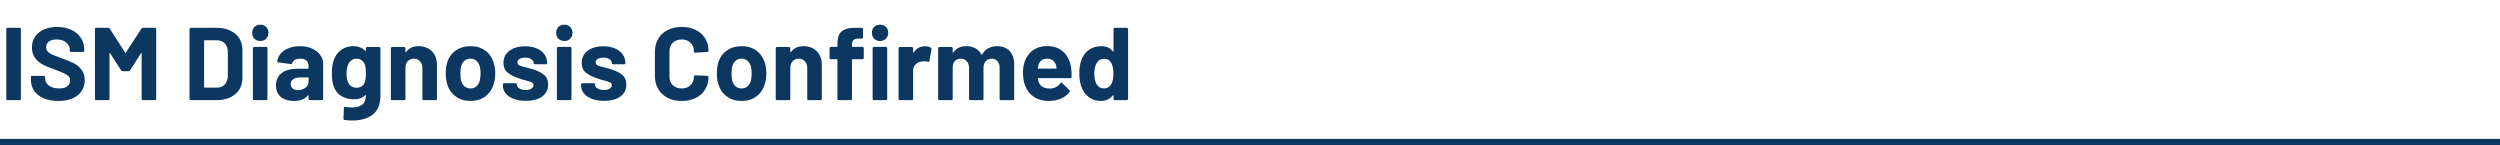 <svg width="774" height="45" viewBox="0 0 774 45" fill="none" xmlns="http://www.w3.org/2000/svg">
<path d="M2.336 31C2.229 31 2.133 30.968 2.048 30.904C1.984 30.819 1.952 30.723 1.952 30.616V8.984C1.952 8.877 1.984 8.792 2.048 8.728C2.133 8.643 2.229 8.6 2.336 8.6H6.08C6.187 8.6 6.272 8.643 6.336 8.728C6.421 8.792 6.464 8.877 6.464 8.984V30.616C6.464 30.723 6.421 30.819 6.336 30.904C6.272 30.968 6.187 31 6.08 31H2.336ZM18.038 31.256C16.332 31.256 14.838 30.989 13.558 30.456C12.278 29.901 11.286 29.123 10.582 28.12C9.9 27.096 9.558 25.912 9.558 24.568V23.864C9.558 23.757 9.59 23.672 9.654 23.608C9.74 23.523 9.836 23.48 9.942 23.48H13.59C13.697 23.48 13.782 23.523 13.846 23.608C13.932 23.672 13.974 23.757 13.974 23.864V24.344C13.974 25.197 14.369 25.923 15.158 26.52C15.948 27.096 17.014 27.384 18.358 27.384C19.489 27.384 20.332 27.149 20.886 26.68C21.441 26.189 21.718 25.592 21.718 24.888C21.718 24.376 21.548 23.949 21.206 23.608C20.865 23.245 20.396 22.936 19.798 22.68C19.222 22.403 18.294 22.029 17.014 21.56C15.585 21.069 14.369 20.568 13.366 20.056C12.385 19.544 11.553 18.851 10.87 17.976C10.209 17.08 9.878 15.981 9.878 14.68C9.878 13.4 10.209 12.28 10.87 11.32C11.532 10.36 12.449 9.624 13.622 9.112C14.796 8.6 16.15 8.344 17.686 8.344C19.308 8.344 20.748 8.632 22.006 9.208C23.286 9.784 24.278 10.595 24.982 11.64C25.708 12.664 26.07 13.859 26.07 15.224V15.704C26.07 15.811 26.028 15.907 25.942 15.992C25.878 16.056 25.793 16.088 25.686 16.088H22.006C21.9 16.088 21.804 16.056 21.718 15.992C21.654 15.907 21.622 15.811 21.622 15.704V15.448C21.622 14.552 21.249 13.795 20.502 13.176C19.777 12.536 18.774 12.216 17.494 12.216C16.492 12.216 15.702 12.429 15.126 12.856C14.572 13.283 14.294 13.869 14.294 14.616C14.294 15.149 14.454 15.597 14.774 15.96C15.116 16.323 15.606 16.653 16.246 16.952C16.908 17.229 17.921 17.613 19.286 18.104C20.801 18.659 21.985 19.149 22.838 19.576C23.713 20.003 24.492 20.643 25.174 21.496C25.878 22.328 26.23 23.416 26.23 24.76C26.23 26.765 25.494 28.355 24.022 29.528C22.55 30.68 20.556 31.256 18.038 31.256ZM43.789 8.856C43.896 8.685 44.045 8.6 44.237 8.6H47.981C48.088 8.6 48.173 8.643 48.237 8.728C48.323 8.792 48.365 8.877 48.365 8.984V30.616C48.365 30.723 48.323 30.819 48.237 30.904C48.173 30.968 48.088 31 47.981 31H44.237C44.131 31 44.035 30.968 43.95 30.904C43.886 30.819 43.853 30.723 43.853 30.616V16.504C43.853 16.419 43.832 16.376 43.789 16.376C43.747 16.376 43.704 16.408 43.661 16.472L40.27 21.784C40.163 21.955 40.014 22.04 39.822 22.04H37.934C37.742 22.04 37.592 21.955 37.486 21.784L34.093 16.472C34.051 16.408 34.008 16.387 33.965 16.408C33.923 16.408 33.901 16.451 33.901 16.536V30.616C33.901 30.723 33.859 30.819 33.773 30.904C33.709 30.968 33.624 31 33.517 31H29.773C29.667 31 29.571 30.968 29.485 30.904C29.422 30.819 29.39 30.723 29.39 30.616V8.984C29.39 8.877 29.422 8.792 29.485 8.728C29.571 8.643 29.667 8.6 29.773 8.6H33.517C33.709 8.6 33.859 8.685 33.965 8.856L38.766 16.312C38.83 16.44 38.894 16.44 38.958 16.312L43.789 8.856ZM59.055 31C58.948 31 58.852 30.968 58.767 30.904C58.703 30.819 58.671 30.723 58.671 30.616V8.984C58.671 8.877 58.703 8.792 58.767 8.728C58.852 8.643 58.948 8.6 59.055 8.6H67.055C68.655 8.6 70.052 8.888 71.247 9.464C72.463 10.019 73.401 10.808 74.063 11.832C74.724 12.856 75.055 14.04 75.055 15.384V24.216C75.055 25.56 74.724 26.744 74.063 27.768C73.401 28.792 72.463 29.592 71.247 30.168C70.052 30.723 68.655 31 67.055 31H59.055ZM63.183 26.968C63.183 27.075 63.236 27.128 63.343 27.128H67.215C68.196 27.128 68.985 26.797 69.583 26.136C70.201 25.475 70.521 24.589 70.543 23.48V16.12C70.543 15.011 70.233 14.125 69.615 13.464C69.017 12.803 68.207 12.472 67.183 12.472H63.343C63.236 12.472 63.183 12.525 63.183 12.632V26.968ZM80.596 12.696C79.871 12.696 79.263 12.461 78.772 11.992C78.303 11.501 78.068 10.893 78.068 10.168C78.068 9.421 78.303 8.813 78.772 8.344C79.241 7.875 79.849 7.64 80.596 7.64C81.343 7.64 81.951 7.875 82.42 8.344C82.889 8.813 83.124 9.421 83.124 10.168C83.124 10.893 82.879 11.501 82.388 11.992C81.919 12.461 81.321 12.696 80.596 12.696ZM78.676 31C78.569 31 78.473 30.968 78.388 30.904C78.324 30.819 78.292 30.723 78.292 30.616V14.904C78.292 14.797 78.324 14.712 78.388 14.648C78.473 14.563 78.569 14.52 78.676 14.52H82.42C82.527 14.52 82.612 14.563 82.676 14.648C82.761 14.712 82.804 14.797 82.804 14.904V30.616C82.804 30.723 82.761 30.819 82.676 30.904C82.612 30.968 82.527 31 82.42 31H78.676ZM92.88 14.296C94.267 14.296 95.504 14.541 96.592 15.032C97.68 15.501 98.523 16.152 99.12 16.984C99.739 17.816 100.048 18.744 100.048 19.768V30.616C100.048 30.723 100.006 30.819 99.92 30.904C99.856 30.968 99.771 31 99.664 31H95.92C95.814 31 95.718 30.968 95.632 30.904C95.568 30.819 95.536 30.723 95.536 30.616V29.56C95.536 29.496 95.515 29.453 95.472 29.432C95.43 29.411 95.387 29.432 95.344 29.496C94.448 30.669 93.008 31.256 91.024 31.256C89.36 31.256 88.016 30.851 86.992 30.04C85.968 29.229 85.456 28.035 85.456 26.456C85.456 24.813 86.032 23.544 87.184 22.648C88.336 21.731 89.979 21.272 92.112 21.272H95.376C95.483 21.272 95.536 21.219 95.536 21.112V20.408C95.536 19.704 95.323 19.16 94.896 18.776C94.47 18.371 93.83 18.168 92.976 18.168C92.315 18.168 91.76 18.285 91.312 18.52C90.886 18.755 90.608 19.085 90.48 19.512C90.416 19.747 90.278 19.853 90.064 19.832L86.192 19.32C85.936 19.277 85.819 19.181 85.84 19.032C85.926 18.136 86.278 17.325 86.896 16.6C87.536 15.875 88.368 15.309 89.392 14.904C90.438 14.499 91.6 14.296 92.88 14.296ZM92.24 27.896C93.158 27.896 93.936 27.651 94.576 27.16C95.216 26.669 95.536 26.04 95.536 25.272V24.12C95.536 24.013 95.483 23.96 95.376 23.96H93.072C92.112 23.96 91.355 24.141 90.8 24.504C90.267 24.867 90 25.379 90 26.04C90 26.616 90.203 27.075 90.608 27.416C91.014 27.736 91.558 27.896 92.24 27.896ZM113.275 14.936C113.275 14.829 113.307 14.744 113.371 14.68C113.456 14.595 113.552 14.552 113.659 14.552H117.403C117.509 14.552 117.595 14.595 117.659 14.68C117.744 14.744 117.787 14.829 117.787 14.936V29.528C117.787 32.323 116.976 34.317 115.355 35.512C113.755 36.707 111.685 37.304 109.147 37.304C108.4 37.304 107.568 37.251 106.651 37.144C106.437 37.123 106.331 36.984 106.331 36.728L106.459 33.432C106.459 33.155 106.608 33.037 106.907 33.08C107.675 33.208 108.379 33.272 109.019 33.272C110.384 33.272 111.429 32.973 112.155 32.376C112.901 31.779 113.275 30.819 113.275 29.496C113.275 29.432 113.253 29.4 113.211 29.4C113.168 29.379 113.125 29.389 113.083 29.432C112.272 30.307 111.088 30.744 109.531 30.744C108.144 30.744 106.864 30.413 105.691 29.752C104.539 29.069 103.717 27.981 103.227 26.488C102.907 25.507 102.747 24.237 102.747 22.68C102.747 21.016 102.939 19.661 103.323 18.616C103.771 17.315 104.528 16.269 105.595 15.48C106.661 14.691 107.899 14.296 109.307 14.296C110.949 14.296 112.208 14.787 113.083 15.768C113.125 15.811 113.168 15.832 113.211 15.832C113.253 15.811 113.275 15.768 113.275 15.704V14.936ZM113.019 25.272C113.189 24.632 113.275 23.757 113.275 22.648C113.275 21.987 113.253 21.475 113.211 21.112C113.168 20.749 113.093 20.408 112.987 20.088C112.795 19.512 112.475 19.053 112.027 18.712C111.579 18.349 111.024 18.168 110.363 18.168C109.723 18.168 109.179 18.349 108.731 18.712C108.283 19.053 107.952 19.512 107.739 20.088C107.44 20.728 107.291 21.592 107.291 22.68C107.291 23.875 107.419 24.728 107.675 25.24C107.867 25.816 108.197 26.285 108.667 26.648C109.157 26.989 109.733 27.16 110.395 27.16C111.077 27.16 111.643 26.989 112.091 26.648C112.539 26.285 112.848 25.827 113.019 25.272ZM129.584 14.296C131.29 14.296 132.666 14.819 133.712 15.864C134.757 16.909 135.28 18.328 135.28 20.12V30.616C135.28 30.723 135.237 30.819 135.152 30.904C135.088 30.968 135.002 31 134.896 31H131.152C131.045 31 130.949 30.968 130.864 30.904C130.8 30.819 130.768 30.723 130.768 30.616V21.048C130.768 20.195 130.522 19.501 130.032 18.968C129.562 18.435 128.933 18.168 128.144 18.168C127.354 18.168 126.714 18.435 126.224 18.968C125.754 19.501 125.52 20.195 125.52 21.048V30.616C125.52 30.723 125.477 30.819 125.392 30.904C125.328 30.968 125.242 31 125.136 31H121.392C121.285 31 121.189 30.968 121.104 30.904C121.04 30.819 121.008 30.723 121.008 30.616V14.936C121.008 14.829 121.04 14.744 121.104 14.68C121.189 14.595 121.285 14.552 121.392 14.552H125.136C125.242 14.552 125.328 14.595 125.392 14.68C125.477 14.744 125.52 14.829 125.52 14.936V16.056C125.52 16.12 125.541 16.163 125.584 16.184C125.626 16.205 125.658 16.195 125.68 16.152C126.554 14.915 127.856 14.296 129.584 14.296ZM145.678 31.256C143.886 31.256 142.35 30.787 141.07 29.848C139.79 28.909 138.915 27.629 138.446 26.008C138.147 25.005 137.998 23.917 137.998 22.744C137.998 21.485 138.147 20.355 138.446 19.352C138.937 17.773 139.822 16.536 141.102 15.64C142.382 14.744 143.918 14.296 145.71 14.296C147.459 14.296 148.953 14.744 150.19 15.64C151.427 16.515 152.302 17.741 152.814 19.32C153.155 20.387 153.326 21.507 153.326 22.68C153.326 23.832 153.177 24.909 152.878 25.912C152.409 27.576 151.534 28.888 150.254 29.848C148.995 30.787 147.47 31.256 145.678 31.256ZM145.678 27.384C146.382 27.384 146.979 27.171 147.47 26.744C147.961 26.317 148.313 25.731 148.526 24.984C148.697 24.301 148.782 23.555 148.782 22.744C148.782 21.848 148.697 21.091 148.526 20.472C148.291 19.747 147.929 19.181 147.438 18.776C146.947 18.371 146.35 18.168 145.646 18.168C144.921 18.168 144.313 18.371 143.822 18.776C143.353 19.181 143.011 19.747 142.798 20.472C142.627 20.984 142.542 21.741 142.542 22.744C142.542 23.704 142.617 24.451 142.766 24.984C142.979 25.731 143.331 26.317 143.822 26.744C144.334 27.171 144.953 27.384 145.678 27.384ZM162.786 31.224C161.357 31.224 160.109 31.021 159.043 30.616C157.976 30.211 157.144 29.645 156.547 28.92C155.971 28.195 155.683 27.373 155.683 26.456V26.136C155.683 26.029 155.715 25.944 155.779 25.88C155.864 25.795 155.96 25.752 156.067 25.752H159.619C159.725 25.752 159.811 25.795 159.875 25.88C159.96 25.944 160.003 26.029 160.003 26.136V26.168C160.003 26.637 160.259 27.043 160.771 27.384C161.304 27.704 161.965 27.864 162.755 27.864C163.48 27.864 164.067 27.725 164.515 27.448C164.963 27.149 165.187 26.787 165.187 26.36C165.187 25.976 164.995 25.688 164.611 25.496C164.227 25.304 163.597 25.101 162.723 24.888C161.72 24.632 160.931 24.387 160.355 24.152C158.989 23.683 157.901 23.107 157.091 22.424C156.28 21.741 155.875 20.76 155.875 19.48C155.875 17.901 156.483 16.653 157.699 15.736C158.936 14.797 160.568 14.328 162.595 14.328C163.96 14.328 165.155 14.552 166.179 15C167.203 15.427 167.992 16.035 168.547 16.824C169.123 17.613 169.411 18.509 169.411 19.512C169.411 19.619 169.368 19.715 169.283 19.8C169.219 19.864 169.133 19.896 169.027 19.896H165.603C165.496 19.896 165.4 19.864 165.315 19.8C165.251 19.715 165.219 19.619 165.219 19.512C165.219 19.043 164.973 18.648 164.483 18.328C164.013 18.008 163.384 17.848 162.595 17.848C161.891 17.848 161.315 17.976 160.867 18.232C160.419 18.488 160.195 18.84 160.195 19.288C160.195 19.715 160.408 20.035 160.835 20.248C161.283 20.461 162.019 20.685 163.043 20.92C163.277 20.984 163.544 21.059 163.843 21.144C164.141 21.208 164.461 21.293 164.803 21.4C166.317 21.848 167.512 22.424 168.387 23.128C169.261 23.832 169.699 24.856 169.699 26.2C169.699 27.779 169.069 29.016 167.811 29.912C166.573 30.787 164.899 31.224 162.786 31.224ZM174.721 12.696C173.996 12.696 173.388 12.461 172.897 11.992C172.428 11.501 172.193 10.893 172.193 10.168C172.193 9.421 172.428 8.813 172.897 8.344C173.366 7.875 173.974 7.64 174.721 7.64C175.468 7.64 176.076 7.875 176.545 8.344C177.014 8.813 177.249 9.421 177.249 10.168C177.249 10.893 177.004 11.501 176.513 11.992C176.044 12.461 175.446 12.696 174.721 12.696ZM172.801 31C172.694 31 172.598 30.968 172.513 30.904C172.449 30.819 172.417 30.723 172.417 30.616V14.904C172.417 14.797 172.449 14.712 172.513 14.648C172.598 14.563 172.694 14.52 172.801 14.52H176.545C176.652 14.52 176.737 14.563 176.801 14.648C176.886 14.712 176.929 14.797 176.929 14.904V30.616C176.929 30.723 176.886 30.819 176.801 30.904C176.737 30.968 176.652 31 176.545 31H172.801ZM187.005 31.224C185.576 31.224 184.328 31.021 183.261 30.616C182.195 30.211 181.363 29.645 180.765 28.92C180.189 28.195 179.901 27.373 179.901 26.456V26.136C179.901 26.029 179.933 25.944 179.997 25.88C180.083 25.795 180.179 25.752 180.285 25.752H183.837C183.944 25.752 184.029 25.795 184.093 25.88C184.179 25.944 184.221 26.029 184.221 26.136V26.168C184.221 26.637 184.477 27.043 184.989 27.384C185.523 27.704 186.184 27.864 186.973 27.864C187.699 27.864 188.285 27.725 188.733 27.448C189.181 27.149 189.405 26.787 189.405 26.36C189.405 25.976 189.213 25.688 188.829 25.496C188.445 25.304 187.816 25.101 186.941 24.888C185.939 24.632 185.149 24.387 184.573 24.152C183.208 23.683 182.12 23.107 181.309 22.424C180.499 21.741 180.093 20.76 180.093 19.48C180.093 17.901 180.701 16.653 181.917 15.736C183.155 14.797 184.787 14.328 186.813 14.328C188.179 14.328 189.373 14.552 190.397 15C191.421 15.427 192.211 16.035 192.765 16.824C193.341 17.613 193.629 18.509 193.629 19.512C193.629 19.619 193.587 19.715 193.501 19.8C193.437 19.864 193.352 19.896 193.245 19.896H189.821C189.715 19.896 189.619 19.864 189.533 19.8C189.469 19.715 189.437 19.619 189.437 19.512C189.437 19.043 189.192 18.648 188.701 18.328C188.232 18.008 187.603 17.848 186.813 17.848C186.109 17.848 185.533 17.976 185.085 18.232C184.637 18.488 184.413 18.84 184.413 19.288C184.413 19.715 184.627 20.035 185.053 20.248C185.501 20.461 186.237 20.685 187.261 20.92C187.496 20.984 187.763 21.059 188.061 21.144C188.36 21.208 188.68 21.293 189.021 21.4C190.536 21.848 191.731 22.424 192.605 23.128C193.48 23.832 193.917 24.856 193.917 26.2C193.917 27.779 193.288 29.016 192.029 29.912C190.792 30.787 189.117 31.224 187.005 31.224ZM211.074 31.256C209.41 31.256 207.949 30.936 206.69 30.296C205.431 29.635 204.461 28.717 203.778 27.544C203.095 26.371 202.754 25.016 202.754 23.48V16.088C202.754 14.552 203.095 13.197 203.778 12.024C204.461 10.851 205.431 9.944 206.69 9.304C207.949 8.664 209.41 8.344 211.074 8.344C212.717 8.344 214.157 8.653 215.394 9.272C216.653 9.869 217.623 10.733 218.306 11.864C219.01 12.973 219.362 14.264 219.362 15.736C219.362 15.928 219.234 16.045 218.978 16.088L215.234 16.312H215.17C214.957 16.312 214.85 16.195 214.85 15.96C214.85 14.829 214.498 13.923 213.794 13.24C213.111 12.557 212.205 12.216 211.074 12.216C209.922 12.216 208.994 12.557 208.29 13.24C207.607 13.923 207.266 14.829 207.266 15.96V23.672C207.266 24.781 207.607 25.677 208.29 26.36C208.994 27.043 209.922 27.384 211.074 27.384C212.205 27.384 213.111 27.043 213.794 26.36C214.498 25.677 214.85 24.781 214.85 23.672C214.85 23.437 214.978 23.32 215.234 23.32L218.978 23.48C219.085 23.48 219.17 23.512 219.234 23.576C219.319 23.64 219.362 23.715 219.362 23.8C219.362 25.272 219.01 26.573 218.306 27.704C217.623 28.835 216.653 29.709 215.394 30.328C214.157 30.947 212.717 31.256 211.074 31.256ZM229.616 31.256C227.824 31.256 226.288 30.787 225.008 29.848C223.728 28.909 222.853 27.629 222.384 26.008C222.085 25.005 221.936 23.917 221.936 22.744C221.936 21.485 222.085 20.355 222.384 19.352C222.874 17.773 223.76 16.536 225.04 15.64C226.32 14.744 227.856 14.296 229.648 14.296C231.397 14.296 232.89 14.744 234.128 15.64C235.365 16.515 236.24 17.741 236.752 19.32C237.093 20.387 237.264 21.507 237.264 22.68C237.264 23.832 237.114 24.909 236.816 25.912C236.346 27.576 235.472 28.888 234.192 29.848C232.933 30.787 231.408 31.256 229.616 31.256ZM229.616 27.384C230.32 27.384 230.917 27.171 231.408 26.744C231.898 26.317 232.25 25.731 232.464 24.984C232.634 24.301 232.72 23.555 232.72 22.744C232.72 21.848 232.634 21.091 232.464 20.472C232.229 19.747 231.866 19.181 231.376 18.776C230.885 18.371 230.288 18.168 229.584 18.168C228.858 18.168 228.25 18.371 227.76 18.776C227.29 19.181 226.949 19.747 226.736 20.472C226.565 20.984 226.48 21.741 226.48 22.744C226.48 23.704 226.554 24.451 226.704 24.984C226.917 25.731 227.269 26.317 227.76 26.744C228.272 27.171 228.89 27.384 229.616 27.384ZM248.74 14.296C250.447 14.296 251.823 14.819 252.868 15.864C253.913 16.909 254.436 18.328 254.436 20.12V30.616C254.436 30.723 254.393 30.819 254.308 30.904C254.244 30.968 254.159 31 254.052 31H250.308C250.201 31 250.105 30.968 250.02 30.904C249.956 30.819 249.924 30.723 249.924 30.616V21.048C249.924 20.195 249.679 19.501 249.188 18.968C248.719 18.435 248.089 18.168 247.3 18.168C246.511 18.168 245.871 18.435 245.38 18.968C244.911 19.501 244.676 20.195 244.676 21.048V30.616C244.676 30.723 244.633 30.819 244.548 30.904C244.484 30.968 244.399 31 244.292 31H240.548C240.441 31 240.345 30.968 240.26 30.904C240.196 30.819 240.164 30.723 240.164 30.616V14.936C240.164 14.829 240.196 14.744 240.26 14.68C240.345 14.595 240.441 14.552 240.548 14.552H244.292C244.399 14.552 244.484 14.595 244.548 14.68C244.633 14.744 244.676 14.829 244.676 14.936V16.056C244.676 16.12 244.697 16.163 244.74 16.184C244.783 16.205 244.815 16.195 244.836 16.152C245.711 14.915 247.012 14.296 248.74 14.296ZM267.04 14.52C267.147 14.52 267.232 14.563 267.296 14.648C267.381 14.712 267.424 14.797 267.424 14.904V17.944C267.424 18.051 267.381 18.147 267.296 18.232C267.232 18.296 267.147 18.328 267.04 18.328H263.936C263.829 18.328 263.776 18.381 263.776 18.488V30.616C263.776 30.723 263.733 30.819 263.648 30.904C263.584 30.968 263.499 31 263.392 31H259.648C259.541 31 259.445 30.968 259.36 30.904C259.296 30.819 259.264 30.723 259.264 30.616V18.488C259.264 18.381 259.211 18.328 259.104 18.328H257.216C257.109 18.328 257.013 18.296 256.928 18.232C256.864 18.147 256.832 18.051 256.832 17.944V14.904C256.832 14.797 256.864 14.712 256.928 14.648C257.013 14.563 257.109 14.52 257.216 14.52H259.104C259.211 14.52 259.264 14.467 259.264 14.36V13.656C259.264 12.333 259.467 11.309 259.872 10.584C260.277 9.837 260.928 9.315 261.824 9.016C262.741 8.696 264 8.557 265.6 8.6H266.816C266.923 8.6 267.008 8.643 267.072 8.728C267.157 8.792 267.2 8.877 267.2 8.984V11.576C267.2 11.683 267.157 11.779 267.072 11.864C267.008 11.928 266.923 11.96 266.816 11.96H265.76C265.013 11.981 264.491 12.141 264.192 12.44C263.915 12.717 263.776 13.24 263.776 14.008V14.36C263.776 14.467 263.829 14.52 263.936 14.52H267.04ZM272.471 12.696C271.746 12.696 271.138 12.461 270.647 11.992C270.178 11.501 269.943 10.893 269.943 10.168C269.943 9.421 270.178 8.813 270.647 8.344C271.116 7.875 271.724 7.64 272.471 7.64C273.218 7.64 273.826 7.875 274.295 8.344C274.764 8.813 274.999 9.421 274.999 10.168C274.999 10.893 274.754 11.501 274.263 11.992C273.794 12.461 273.196 12.696 272.471 12.696ZM270.551 31C270.444 31 270.348 30.968 270.263 30.904C270.199 30.819 270.167 30.723 270.167 30.616V14.904C270.167 14.797 270.199 14.712 270.263 14.648C270.348 14.563 270.444 14.52 270.551 14.52H274.295C274.402 14.52 274.487 14.563 274.551 14.648C274.636 14.712 274.679 14.797 274.679 14.904V30.616C274.679 30.723 274.636 30.819 274.551 30.904C274.487 30.968 274.402 31 274.295 31H270.551ZM286.387 14.328C287.155 14.328 287.763 14.477 288.211 14.776C288.382 14.861 288.446 15.021 288.403 15.256L287.731 18.904C287.71 19.16 287.561 19.235 287.283 19.128C286.963 19.021 286.59 18.968 286.163 18.968C285.993 18.968 285.758 18.989 285.459 19.032C284.691 19.096 284.041 19.384 283.507 19.896C282.974 20.387 282.707 21.048 282.707 21.88V30.616C282.707 30.723 282.665 30.819 282.579 30.904C282.515 30.968 282.43 31 282.323 31H278.579C278.473 31 278.377 30.968 278.291 30.904C278.227 30.819 278.195 30.723 278.195 30.616V14.936C278.195 14.829 278.227 14.744 278.291 14.68C278.377 14.595 278.473 14.552 278.579 14.552H282.323C282.43 14.552 282.515 14.595 282.579 14.68C282.665 14.744 282.707 14.829 282.707 14.936V16.152C282.707 16.216 282.729 16.259 282.771 16.28C282.814 16.301 282.846 16.291 282.867 16.248C283.742 14.968 284.915 14.328 286.387 14.328ZM308.685 14.296C310.349 14.296 311.651 14.797 312.589 15.8C313.528 16.803 313.997 18.211 313.997 20.024V30.616C313.997 30.723 313.955 30.819 313.869 30.904C313.805 30.968 313.72 31 313.613 31H309.869C309.763 31 309.667 30.968 309.581 30.904C309.517 30.819 309.485 30.723 309.485 30.616V21.016C309.485 20.141 309.261 19.448 308.813 18.936C308.365 18.424 307.768 18.168 307.021 18.168C306.275 18.168 305.667 18.424 305.197 18.936C304.728 19.448 304.493 20.131 304.493 20.984V30.616C304.493 30.723 304.451 30.819 304.365 30.904C304.301 30.968 304.216 31 304.109 31H300.397C300.291 31 300.195 30.968 300.109 30.904C300.045 30.819 300.013 30.723 300.013 30.616V21.016C300.013 20.163 299.779 19.48 299.309 18.968C298.84 18.435 298.232 18.168 297.485 18.168C296.803 18.168 296.227 18.371 295.757 18.776C295.309 19.181 295.043 19.747 294.957 20.472V30.616C294.957 30.723 294.915 30.819 294.829 30.904C294.765 30.968 294.68 31 294.573 31H290.829C290.723 31 290.627 30.968 290.541 30.904C290.477 30.819 290.445 30.723 290.445 30.616V14.936C290.445 14.829 290.477 14.744 290.541 14.68C290.627 14.595 290.723 14.552 290.829 14.552H294.573C294.68 14.552 294.765 14.595 294.829 14.68C294.915 14.744 294.957 14.829 294.957 14.936V16.184C294.957 16.248 294.979 16.291 295.021 16.312C295.064 16.333 295.107 16.312 295.149 16.248C296.024 14.947 297.379 14.296 299.213 14.296C300.28 14.296 301.208 14.52 301.997 14.968C302.808 15.416 303.427 16.056 303.853 16.888C303.917 17.016 303.992 17.016 304.077 16.888C304.547 16.013 305.176 15.363 305.965 14.936C306.776 14.509 307.683 14.296 308.685 14.296ZM331.63 21.08C331.758 21.891 331.801 22.797 331.758 23.8C331.737 24.056 331.598 24.184 331.342 24.184H321.454C321.326 24.184 321.284 24.237 321.326 24.344C321.39 24.771 321.508 25.197 321.678 25.624C322.233 26.819 323.364 27.416 325.07 27.416C326.436 27.395 327.513 26.84 328.302 25.752C328.388 25.624 328.484 25.56 328.59 25.56C328.654 25.56 328.729 25.603 328.814 25.688L331.118 27.96C331.225 28.067 331.278 28.163 331.278 28.248C331.278 28.291 331.236 28.376 331.15 28.504C330.446 29.379 329.54 30.061 328.43 30.552C327.321 31.021 326.105 31.256 324.782 31.256C322.948 31.256 321.39 30.84 320.11 30.008C318.852 29.176 317.945 28.013 317.39 26.52C316.942 25.453 316.718 24.056 316.718 22.328C316.718 21.155 316.878 20.12 317.198 19.224C317.689 17.709 318.542 16.504 319.758 15.608C320.996 14.712 322.457 14.264 324.142 14.264C326.276 14.264 327.982 14.883 329.262 16.12C330.564 17.357 331.353 19.011 331.63 21.08ZM324.174 18.168C322.83 18.168 321.945 18.797 321.518 20.056C321.433 20.333 321.358 20.675 321.294 21.08C321.294 21.187 321.348 21.24 321.454 21.24H326.99C327.118 21.24 327.161 21.187 327.118 21.08C327.012 20.461 326.958 20.163 326.958 20.184C326.766 19.544 326.425 19.053 325.934 18.712C325.465 18.349 324.878 18.168 324.174 18.168ZM344.747 8.984C344.747 8.877 344.779 8.792 344.843 8.728C344.928 8.643 345.024 8.6 345.131 8.6H348.875C348.982 8.6 349.067 8.643 349.131 8.728C349.216 8.792 349.259 8.877 349.259 8.984V30.616C349.259 30.723 349.216 30.819 349.131 30.904C349.067 30.968 348.982 31 348.875 31H345.131C345.024 31 344.928 30.968 344.843 30.904C344.779 30.819 344.747 30.723 344.747 30.616V29.56C344.747 29.496 344.726 29.464 344.683 29.464C344.64 29.443 344.598 29.453 344.555 29.496C343.659 30.669 342.432 31.256 340.875 31.256C339.382 31.256 338.091 30.84 337.003 30.008C335.936 29.176 335.168 28.035 334.699 26.584C334.336 25.475 334.155 24.184 334.155 22.712C334.155 21.197 334.347 19.875 334.731 18.744C335.222 17.379 335.99 16.301 337.035 15.512C338.102 14.701 339.414 14.296 340.971 14.296C342.507 14.296 343.702 14.829 344.555 15.896C344.598 15.96 344.64 15.981 344.683 15.96C344.726 15.939 344.747 15.896 344.747 15.832V8.984ZM344.075 26.008C344.502 25.219 344.715 24.141 344.715 22.776C344.715 21.347 344.48 20.227 344.011 19.416C343.52 18.584 342.806 18.168 341.867 18.168C340.864 18.168 340.107 18.584 339.595 19.416C339.062 20.248 338.795 21.379 338.795 22.808C338.795 24.088 339.019 25.155 339.467 26.008C340 26.925 340.79 27.384 341.835 27.384C342.795 27.384 343.542 26.925 344.075 26.008Z" fill="#0B3761"/>
<path d="M0 44H774" stroke="#0B3761" stroke-width="2" stroke-miterlimit="10"/>
</svg>
